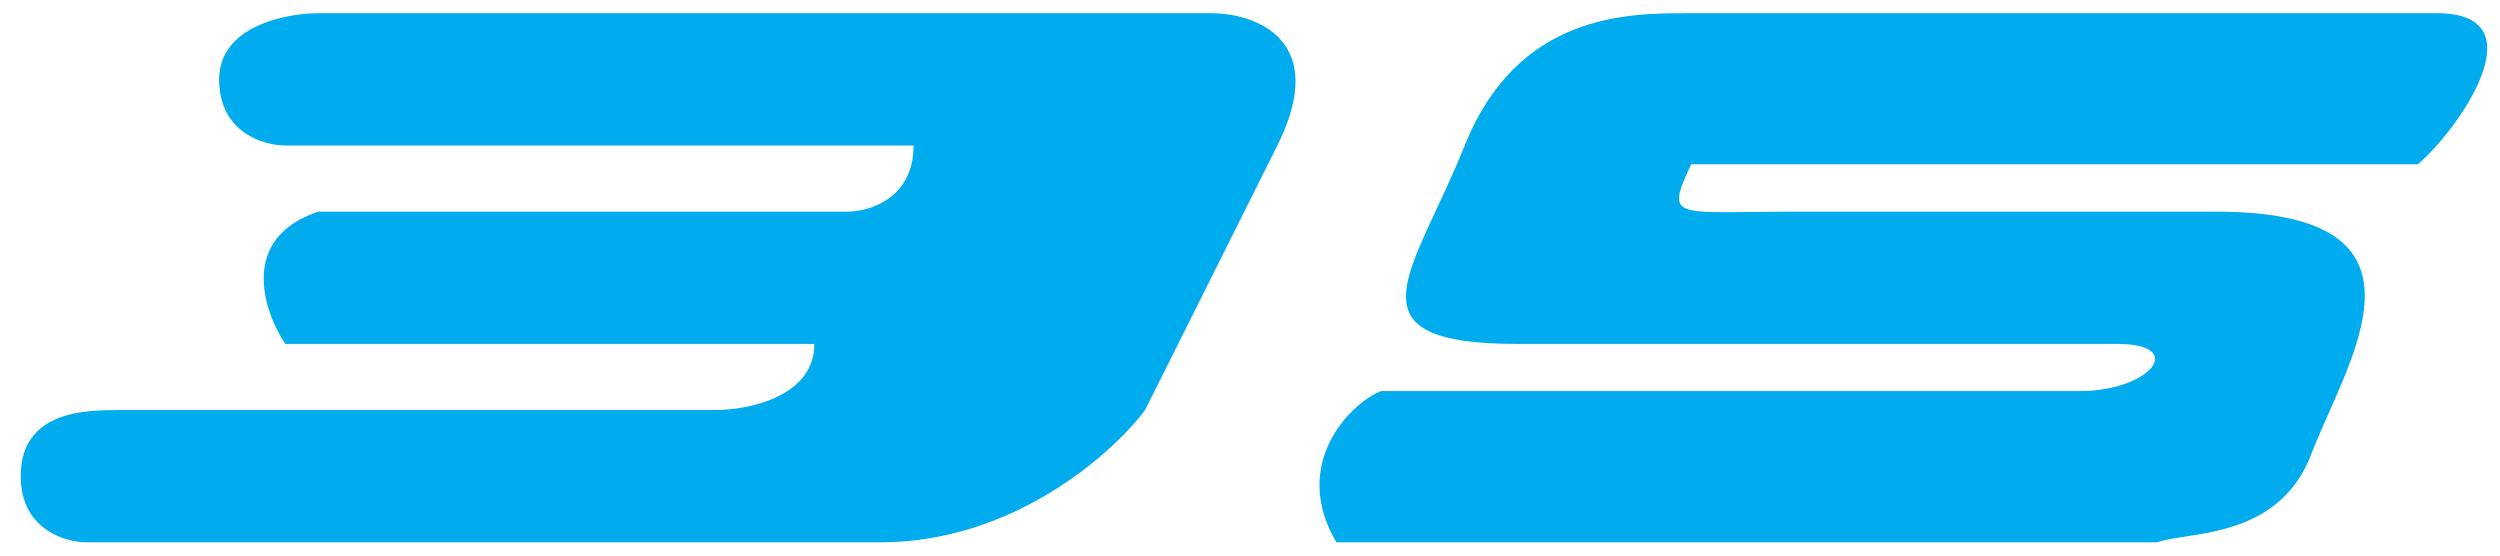 <svg width="90" height="20" viewBox="0 0 90 20" fill="none" xmlns="http://www.w3.org/2000/svg">
<path id="Union" fill-rule="evenodd" clip-rule="evenodd" d="M11.46 0.476H43.603C45.19 0.476 47.889 1.429 45.984 5.238L41.222 14.762C40.032 16.349 36.46 19.524 31.698 19.524H3.127C2.333 19.524 0.746 19.048 0.746 17.143C0.746 14.762 3.127 14.762 4.317 14.762H25.746C26.936 14.762 29.317 14.286 29.317 12.381H10.27C9.476 11.191 8.603 8.571 11.46 7.619H30.508C31.302 7.619 32.889 7.143 32.889 5.238H10.27C9.476 5.238 7.889 4.762 7.889 2.857C7.889 0.952 10.27 0.476 11.46 0.476ZM87.733 0.476H60.727C58.617 0.476 54.635 0.476 52.73 5.238C52.399 6.065 52.043 6.826 51.72 7.519C50.252 10.658 49.447 12.381 54.635 12.381H76.222C78.762 12.381 77.417 14.078 74.878 14.078H49.725C48.67 14.474 46.422 16.667 48.11 19.524H77.659C77.893 19.436 78.237 19.384 78.643 19.321C80.075 19.103 82.286 18.765 83.206 16.349C83.38 15.893 83.6 15.399 83.828 14.885C85.27 11.64 87.058 7.619 79.77 7.619H64.692C64.066 7.619 63.523 7.626 63.053 7.631C60.183 7.667 60.064 7.668 60.882 5.914H87.042C88.449 4.724 91.487 0.476 87.733 0.476Z" fill="#00ACED"/>
</svg>
